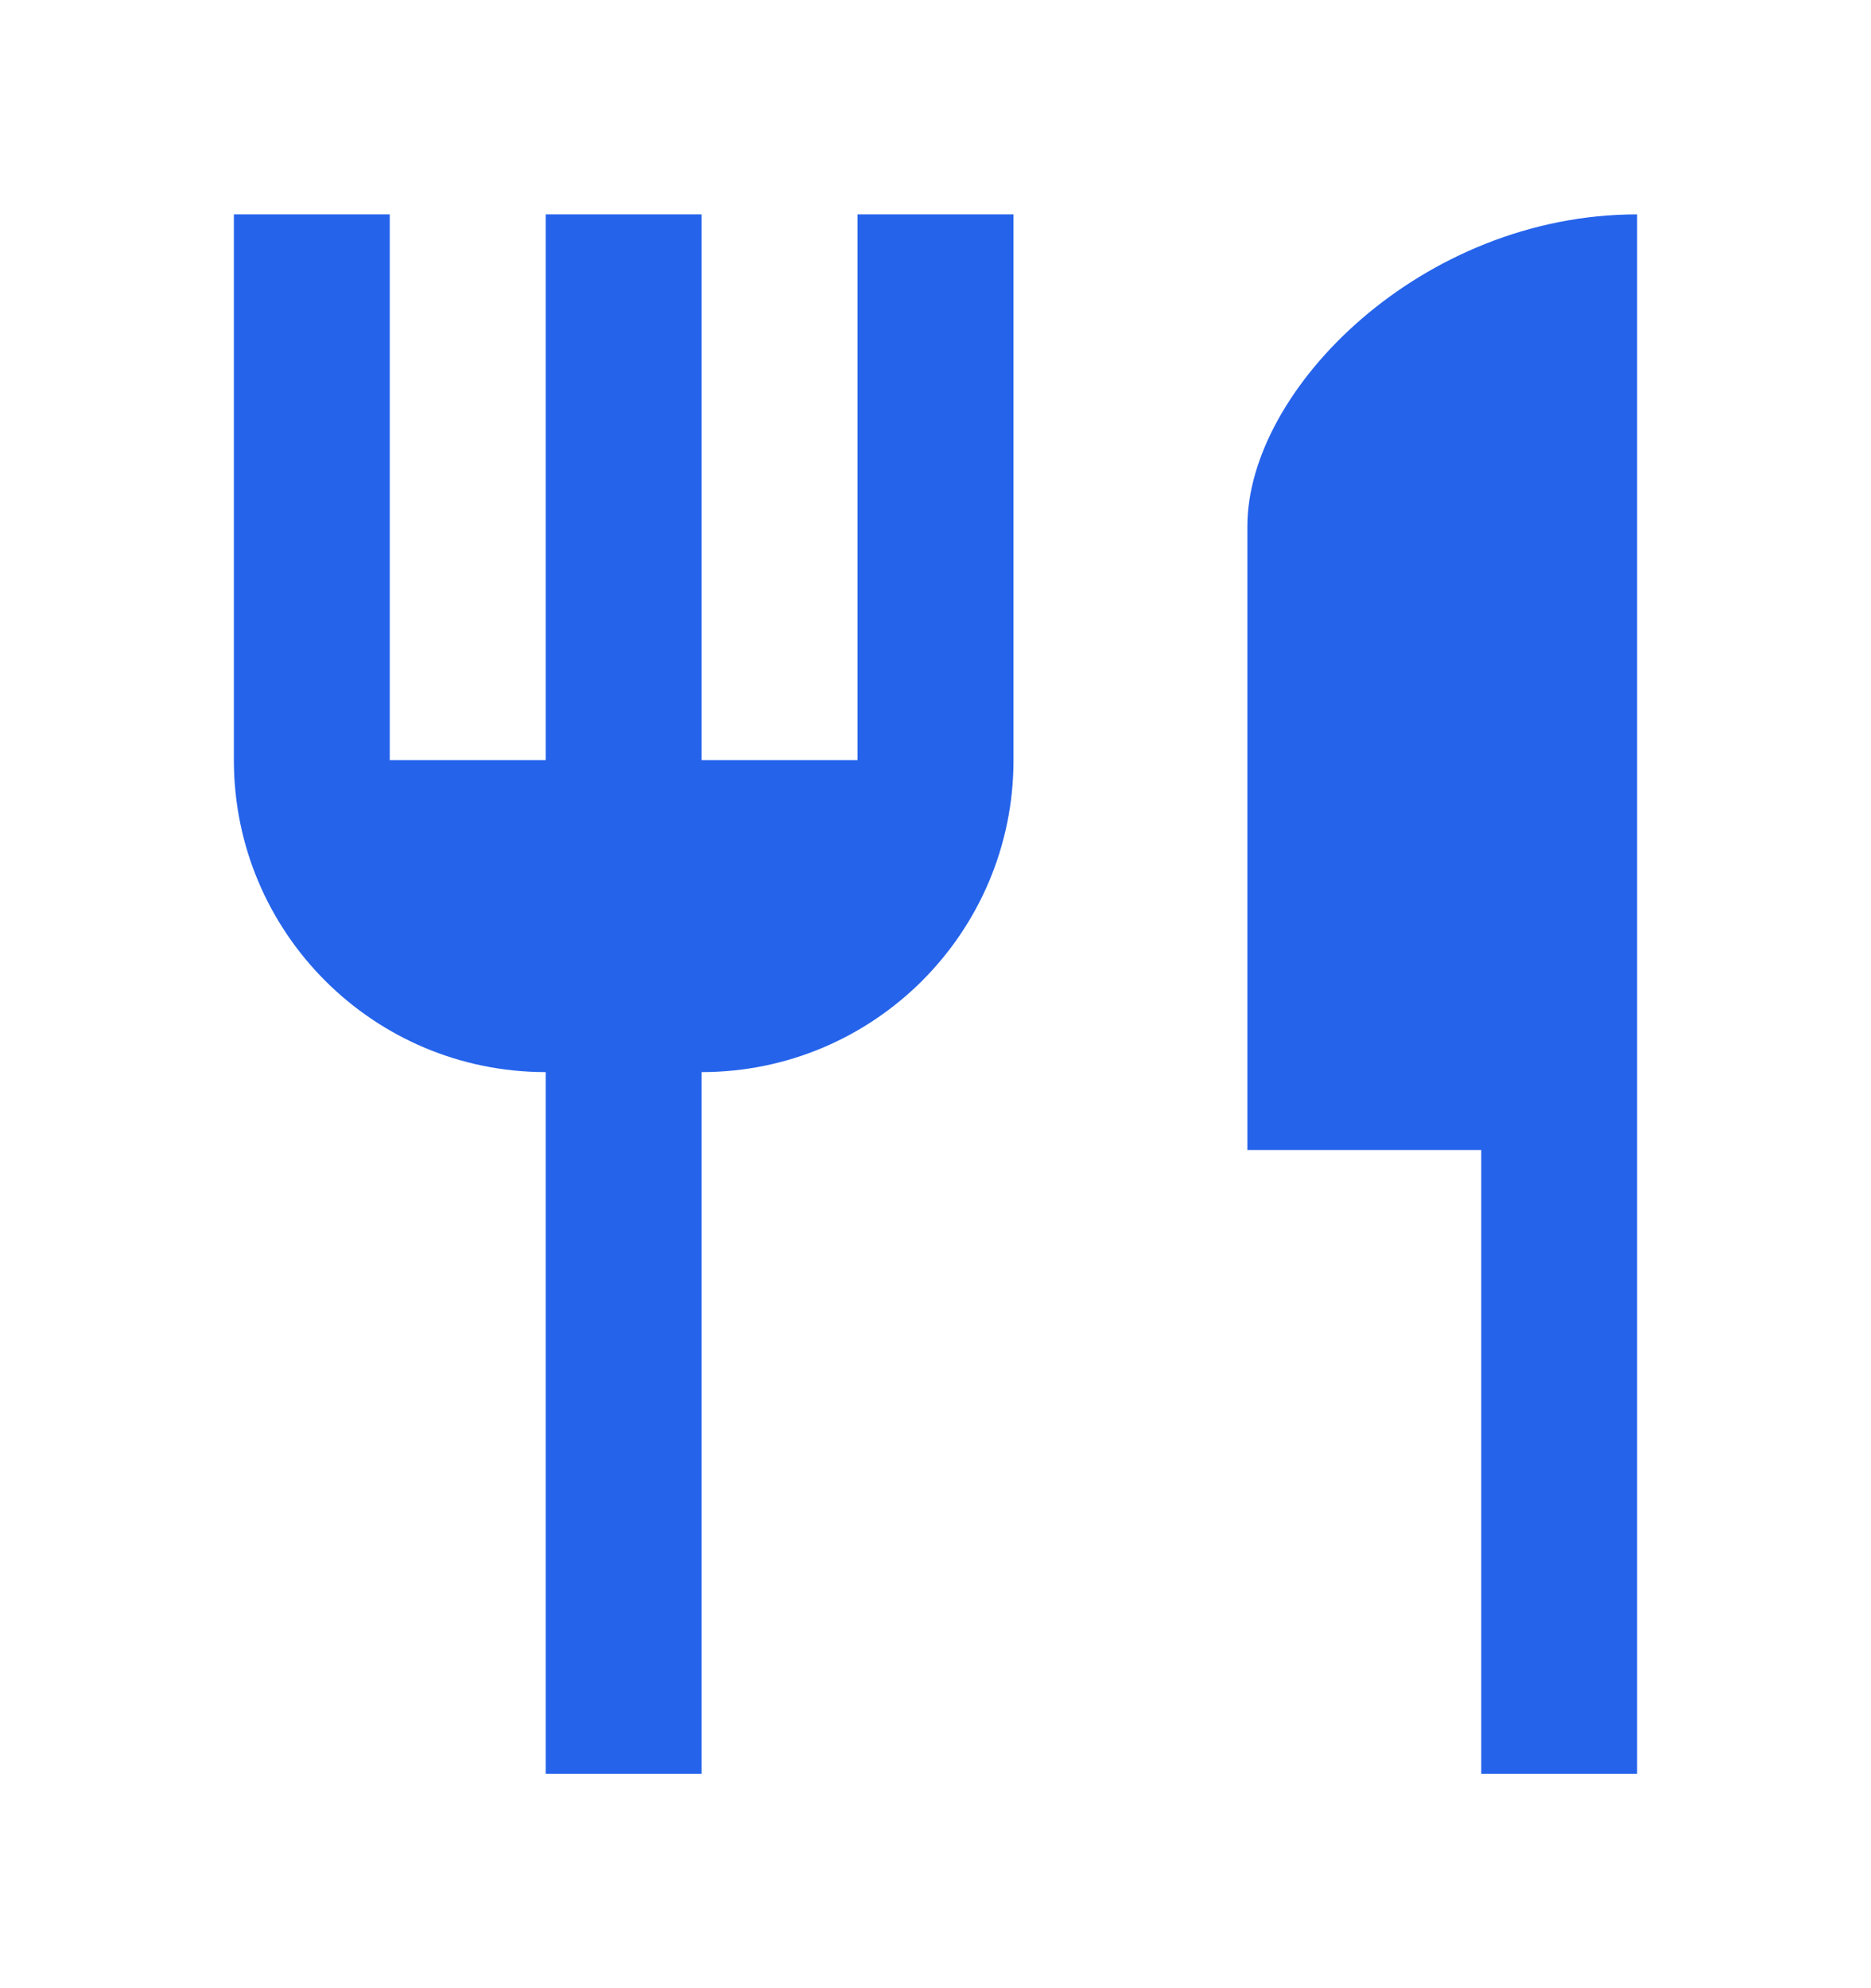 <svg width="16" height="17" viewBox="0 0 16 17" fill="none" xmlns="http://www.w3.org/2000/svg">
<g id="Icon">
<path id="Vector" d="M10.667 4.5V9.833H12.667V15.167H14V1.833C12.16 1.833 10.667 3.327 10.667 4.5ZM7.333 6.5H6V1.833H4.667V6.5H3.333V1.833H2V6.5C2 7.973 3.193 9.167 4.667 9.167V15.167H6V9.167C7.473 9.167 8.667 7.973 8.667 6.5V1.833H7.333V6.5Z" fill="#2563EB"/>
</g>
</svg>
